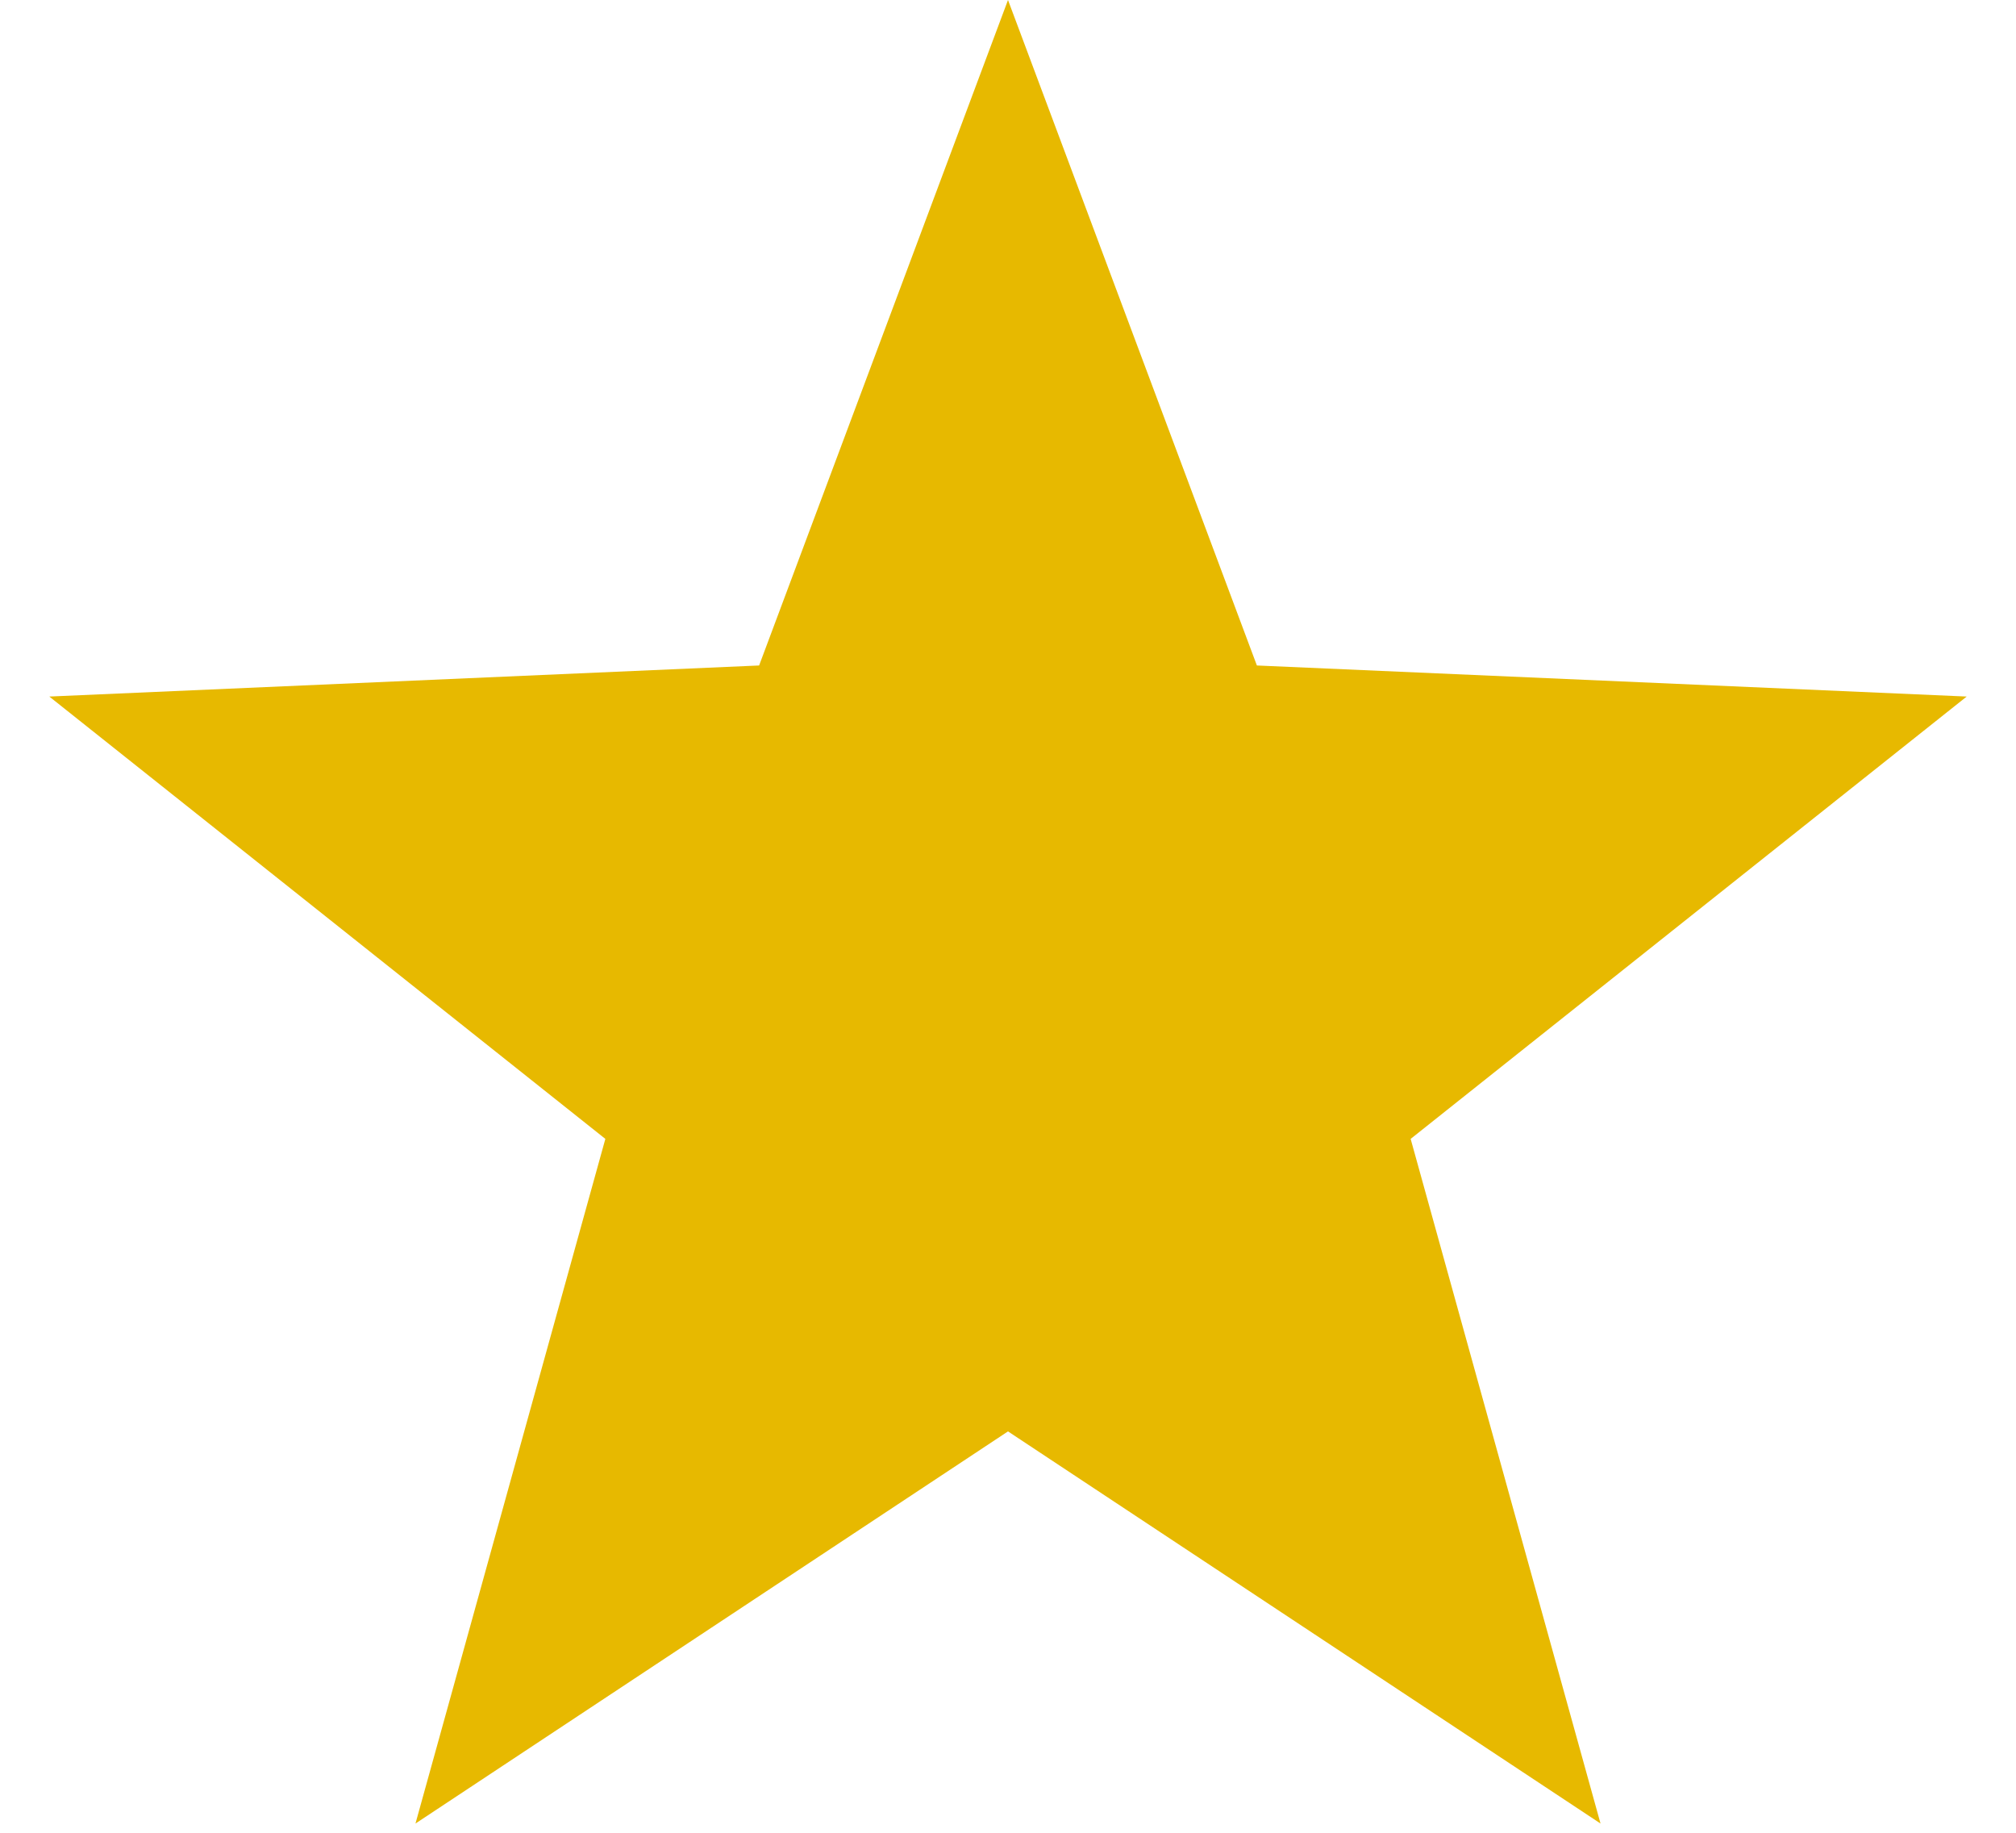 <svg width="22" height="20" viewBox="0 0 22 20" fill="none" xmlns="http://www.w3.org/2000/svg">
<g clip-path="url(#clip0_2132_1610)">
<path d="M11 0L13.716 7.262L21.462 7.601L15.394 12.428L17.466 19.899L11 15.62L4.534 19.899L6.606 12.428L0.538 7.601L8.284 7.262L11 0Z" fill="#E7B900"/>
</g>
<defs>
<clipPath id="clip0_2132_1610">
<rect width="22" height="20" fill="white"/>
</clipPath>
</defs>
</svg>
